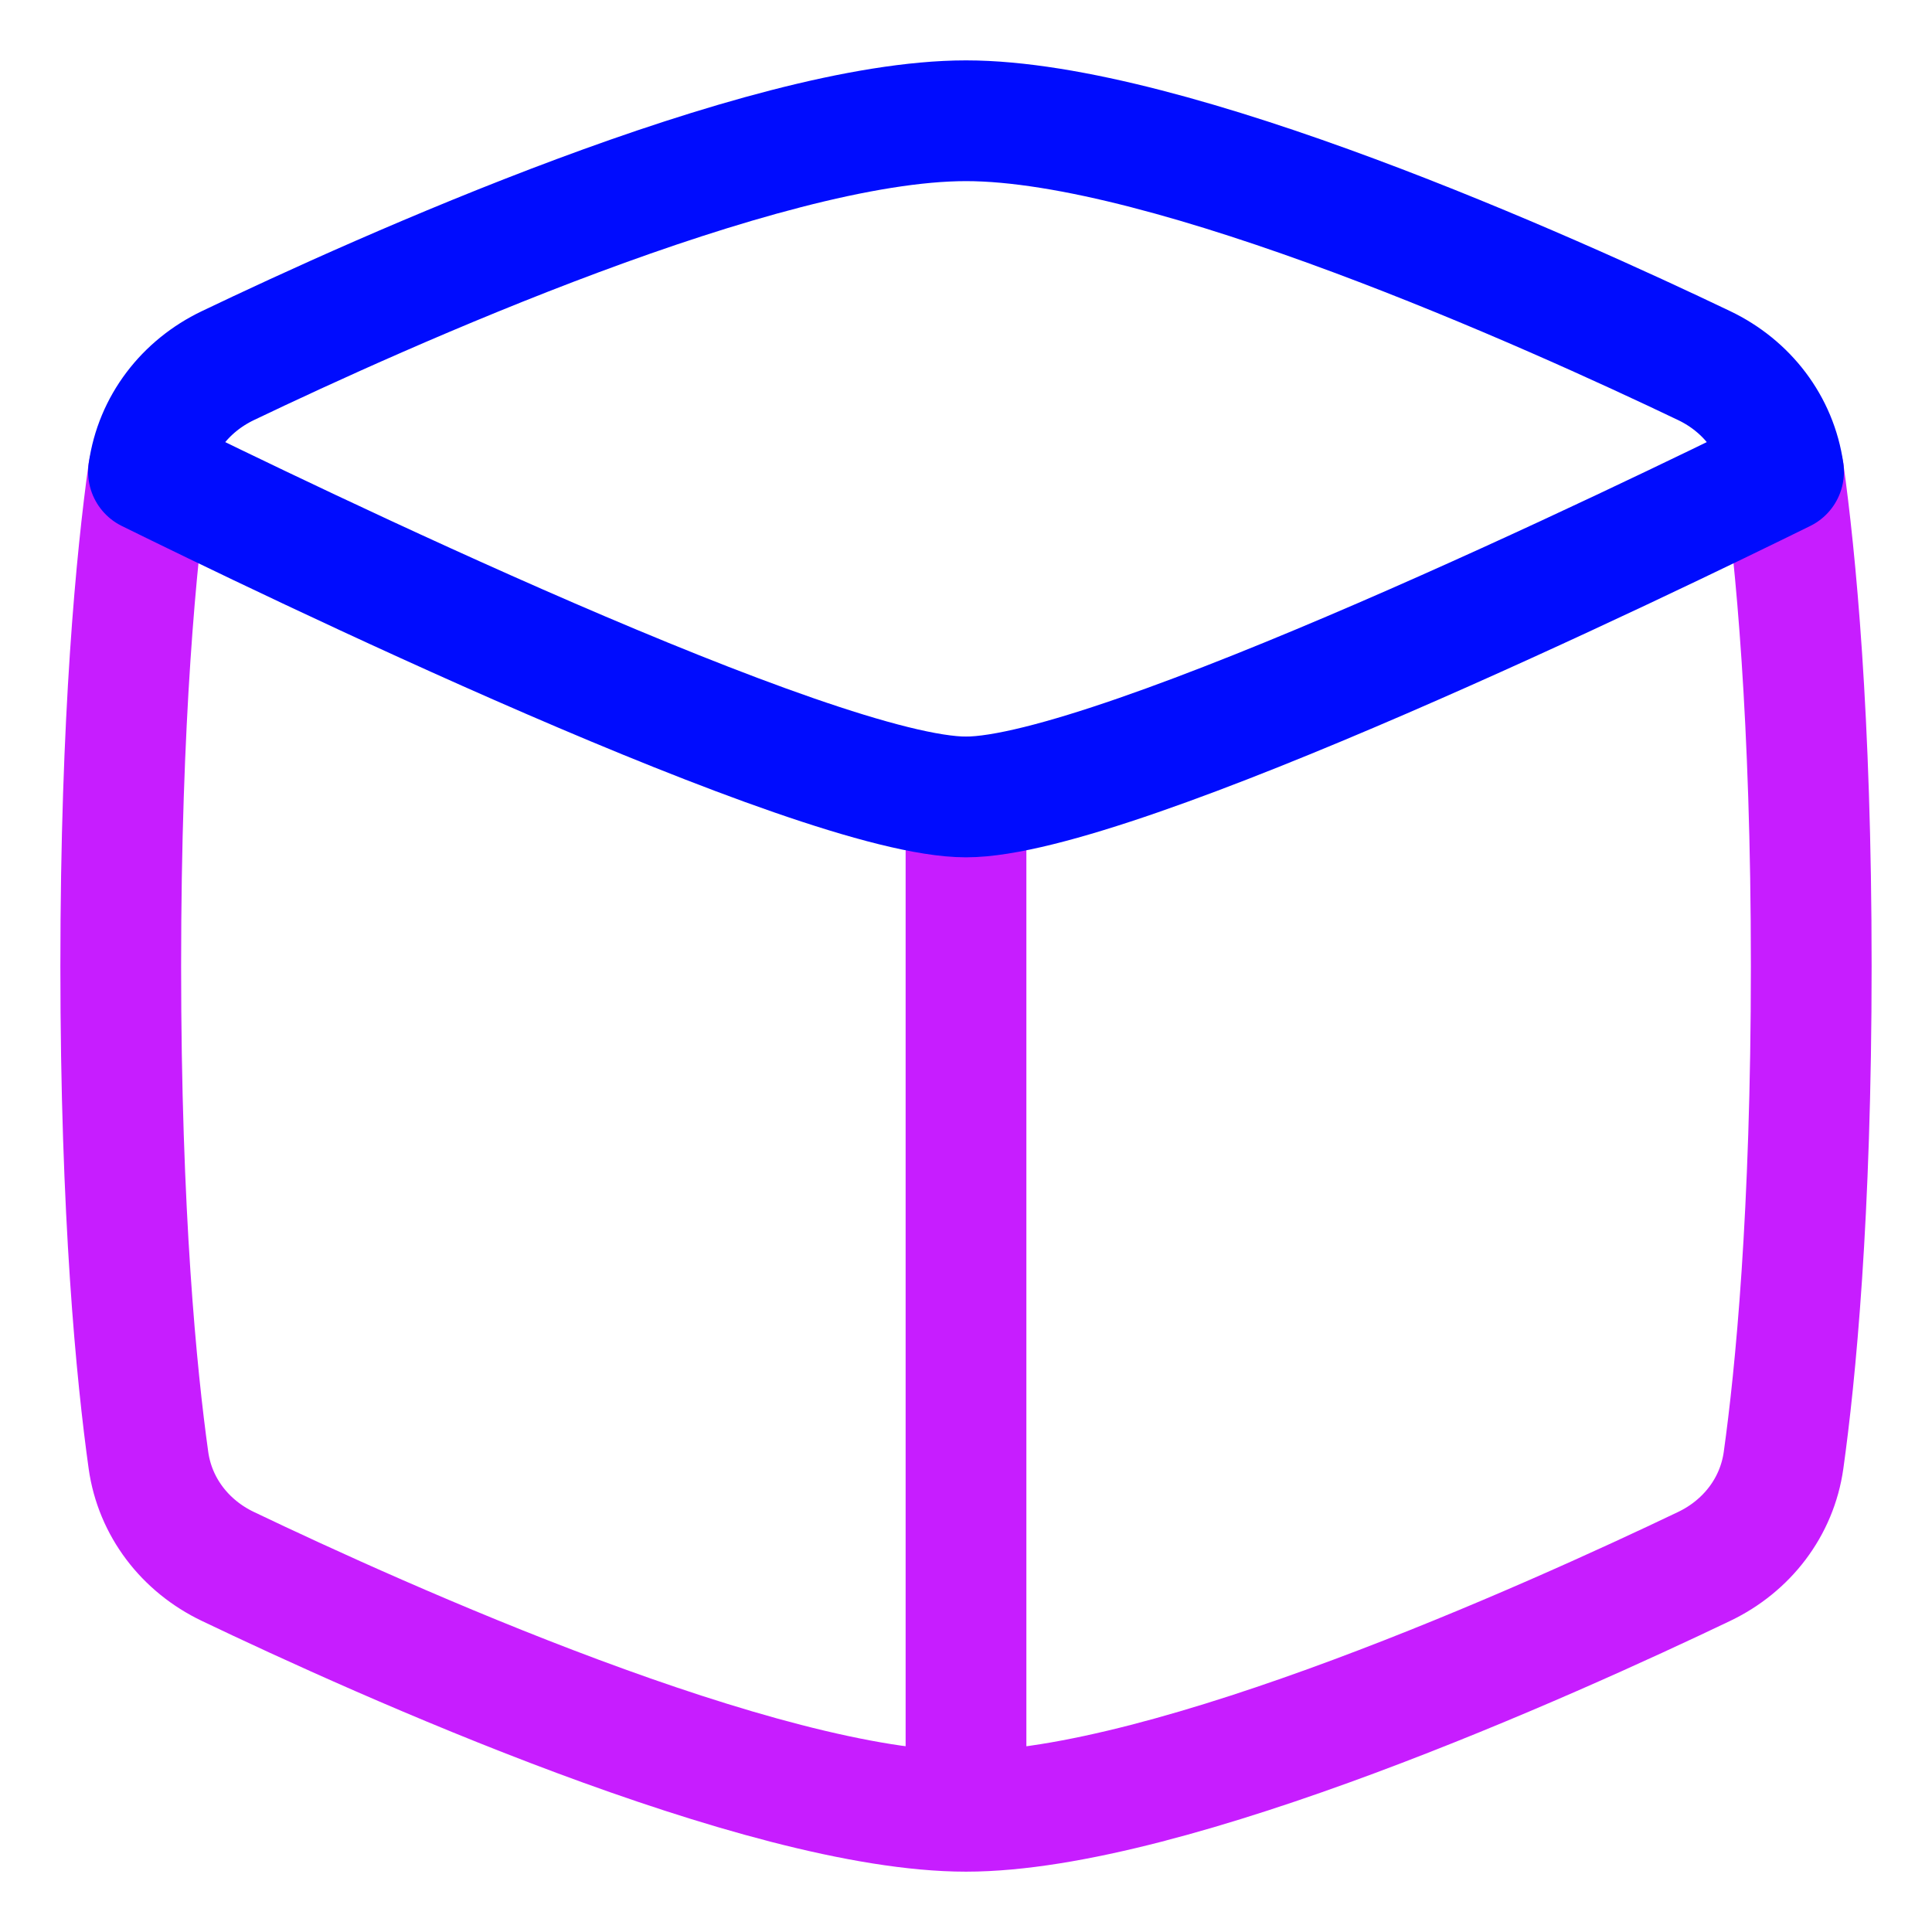 <svg xmlns="http://www.w3.org/2000/svg" fill="none" viewBox="0 0 48 48" id="Module--Streamline-Plump-Neon">
  <desc>
    Module Streamline Icon: https://streamlinehq.com
  </desc>
  <g id="module--cube-code-module-programming-plugin">
    <path id="Vector" stroke="#c71dff" stroke-linecap="round" stroke-linejoin="round" d="M3.688 11.723C3.395 13.821 3 17.797 3 24.001c0 6.204 0.395 10.18 0.688 12.278 0.163 1.164 0.912 2.131 1.972 2.638C9.474 40.741 18.922 45.001 24 45.001c5.078 0 14.526 -4.26 18.34 -6.084 1.06 -0.507 1.809 -1.474 1.972 -2.638 0.293 -2.098 0.688 -6.074 0.688 -12.278 0 -6.204 -0.395 -10.18 -0.688 -12.278" stroke-width="3"></path>
    <path id="Vector_2" stroke="#c71dff" stroke-linecap="round" stroke-linejoin="round" d="M24 19.801V44.751" stroke-width="3"></path>
    <path id="Vector_3" stroke="#000cfe" stroke-linecap="round" stroke-linejoin="round" d="M24 3c5.078 0 14.526 4.259 18.34 6.084 1.06 0.507 1.809 1.474 1.972 2.638 -3.248 1.599 -16.598 8.078 -20.312 8.078 -3.714 0 -17.063 -6.479 -20.311 -8.078 0.163 -1.164 0.912 -2.131 1.972 -2.638C9.474 7.259 18.922 3 24 3Z" stroke-width="3"></path>
  </g>
</svg>